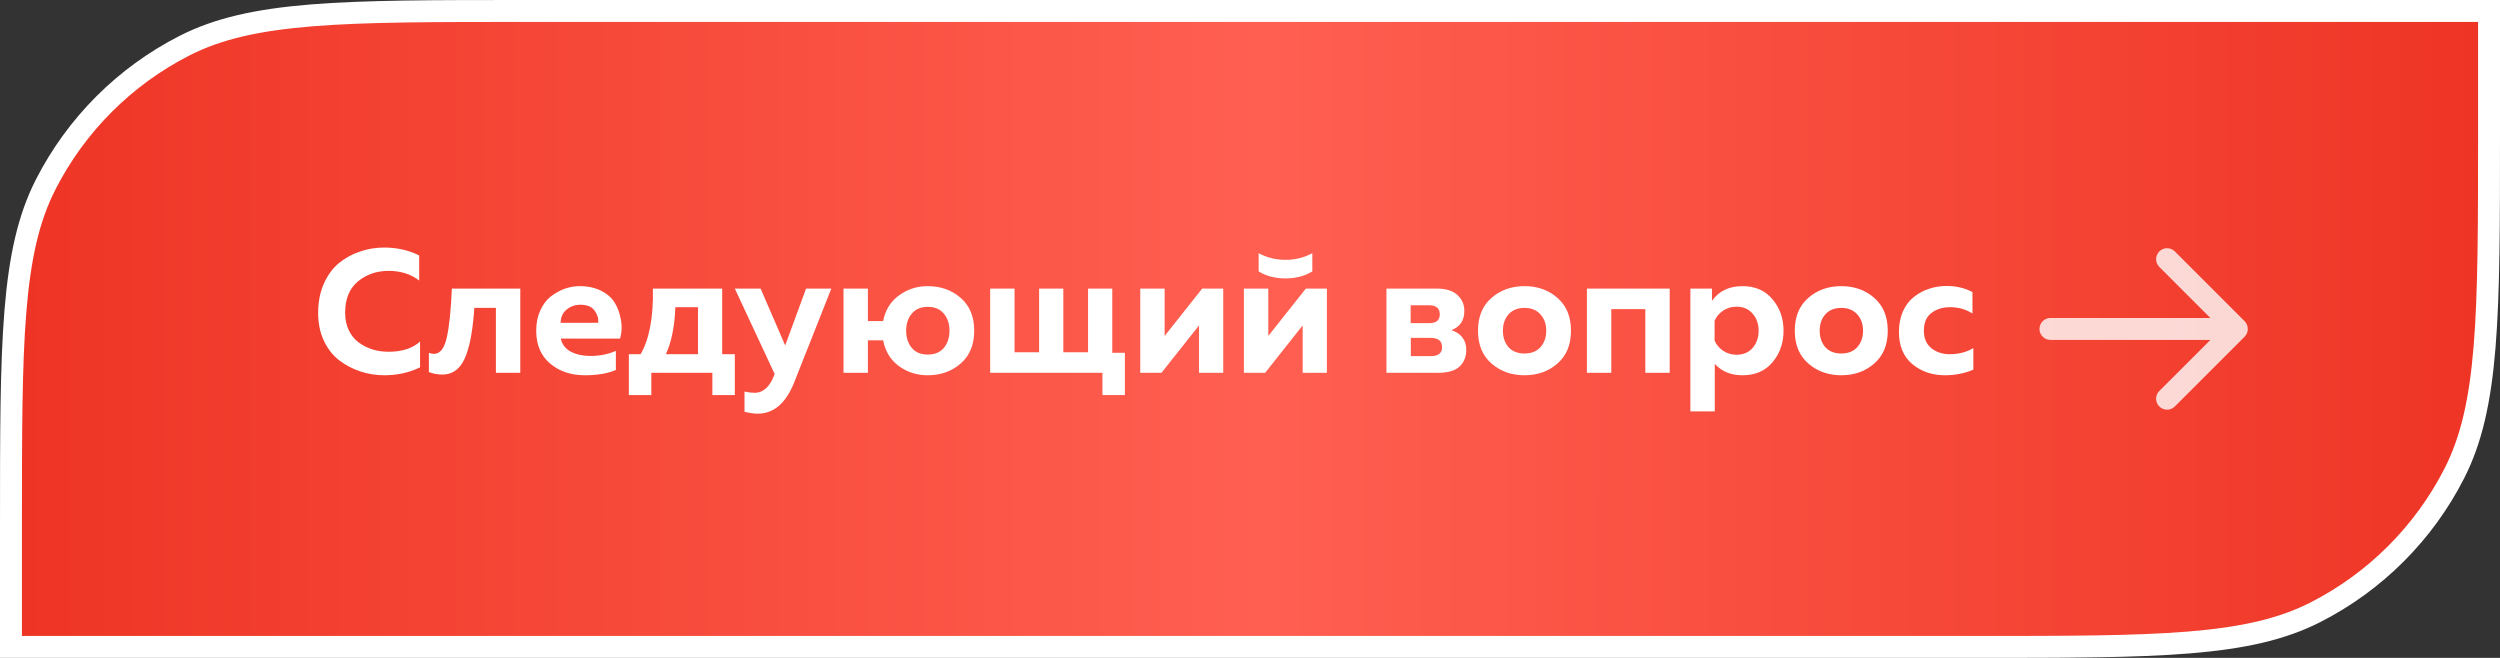<?xml version="1.0" encoding="UTF-8"?> <svg xmlns="http://www.w3.org/2000/svg" width="228" height="60" viewBox="0 0 228 60" fill="none"><rect x="0" y="0" width="228" height="60" fill="#333333" stroke="none"/> <path d="M1 48C1 39.583 1.001 33.33 1.405 28.378C1.809 23.437 2.61 19.878 4.161 16.834C6.941 11.378 11.378 6.941 16.834 4.161C19.878 2.61 23.437 1.809 28.378 1.405C33.33 1.001 39.583 1 48 1H227V12C227 20.417 226.999 26.67 226.595 31.622C226.191 36.563 225.39 40.121 223.839 43.166C221.059 48.622 216.622 53.059 211.166 55.839C208.122 57.39 204.563 58.191 199.623 58.595C194.67 58.999 188.417 59 180 59H1V48Z" fill="url(#paint0_linear_5_317)" stroke="white" stroke-width="2"></path> <path d="M29.014 28.528C29.014 27.547 29.184 26.667 29.526 25.888C29.878 25.099 30.336 24.469 30.901 24C31.477 23.531 32.117 23.179 32.822 22.944C33.526 22.699 34.261 22.576 35.029 22.576C36.203 22.576 37.27 22.816 38.23 23.296V25.584C37.472 24.997 36.539 24.704 35.429 24.704C34.342 24.704 33.408 25.029 32.63 25.68C31.861 26.32 31.477 27.269 31.477 28.528C31.477 29.125 31.59 29.659 31.814 30.128C32.038 30.587 32.336 30.955 32.709 31.232C33.093 31.509 33.515 31.723 33.974 31.872C34.443 32.011 34.928 32.08 35.429 32.08C36.667 32.08 37.627 31.771 38.309 31.152V33.504C37.318 33.984 36.235 34.224 35.062 34.224C34.294 34.224 33.557 34.107 32.853 33.872C32.15 33.637 31.504 33.296 30.918 32.848C30.341 32.4 29.878 31.803 29.526 31.056C29.184 30.309 29.014 29.467 29.014 28.528ZM43.258 28.08C43.194 29.019 43.104 29.829 42.986 30.512C42.88 31.184 42.72 31.813 42.506 32.4C42.293 32.976 42.005 33.413 41.642 33.712C41.28 34.011 40.842 34.16 40.33 34.16C39.936 34.16 39.53 34.085 39.114 33.936V32.176C39.274 32.24 39.429 32.272 39.578 32.272C40.133 32.272 40.522 31.776 40.746 30.784C40.97 29.792 41.125 28.304 41.21 26.32H47.45V34H45.226V28.08H43.258ZM48.903 30.16C48.903 29.467 49.025 28.853 49.271 28.32C49.516 27.776 49.836 27.349 50.231 27.04C50.636 26.731 51.057 26.496 51.495 26.336C51.943 26.176 52.396 26.096 52.855 26.096C53.623 26.096 54.284 26.24 54.839 26.528C55.404 26.816 55.82 27.189 56.087 27.648C56.353 28.096 56.535 28.608 56.631 29.184C56.737 29.749 56.711 30.315 56.551 30.88H51.143C51.26 31.413 51.569 31.813 52.071 32.08C52.572 32.336 53.164 32.464 53.847 32.464C54.689 32.464 55.463 32.309 56.167 32V33.744C55.409 34.064 54.471 34.224 53.351 34.224C52.071 34.224 51.009 33.867 50.167 33.152C49.324 32.437 48.903 31.44 48.903 30.16ZM54.551 29.44C54.604 29.088 54.503 28.725 54.247 28.352C53.991 27.979 53.553 27.792 52.935 27.792C52.444 27.792 52.023 27.941 51.671 28.24C51.319 28.528 51.137 28.928 51.127 29.44H54.551ZM59.4 36.032H57.352V32.304H58.424C59.224 30.917 59.597 28.923 59.544 26.32H65.864V32.304H67.016V36.032H64.968V34H59.4V36.032ZM61.592 28.016C61.528 29.765 61.24 31.195 60.728 32.304H63.656V28.016H61.592ZM71.609 31.504L73.513 26.32H75.817L72.409 34.928C71.651 36.795 70.547 37.728 69.097 37.728C68.787 37.728 68.387 37.669 67.897 37.552V35.712C68.249 35.787 68.553 35.824 68.809 35.824C69.619 35.824 70.227 35.264 70.633 34.144L70.649 34.112L67.017 26.32H69.369L71.609 31.504ZM87.616 27.168C88.438 27.883 88.848 28.88 88.848 30.16C88.848 31.44 88.438 32.437 87.616 33.152C86.795 33.867 85.792 34.224 84.608 34.224C83.627 34.224 82.752 33.947 81.984 33.392C81.216 32.827 80.736 32.043 80.544 31.04H79.152V34H76.928V26.32H79.152V29.28H80.544C80.736 28.277 81.216 27.499 81.984 26.944C82.752 26.379 83.627 26.096 84.608 26.096C85.792 26.096 86.795 26.453 87.616 27.168ZM83.152 28.608C82.811 29.013 82.64 29.531 82.64 30.16C82.64 30.789 82.811 31.312 83.152 31.728C83.494 32.133 83.979 32.336 84.608 32.336C85.248 32.336 85.739 32.133 86.08 31.728C86.422 31.312 86.592 30.789 86.592 30.16C86.592 29.531 86.422 29.013 86.08 28.608C85.739 28.192 85.248 27.984 84.608 27.984C83.979 27.984 83.494 28.192 83.152 28.608ZM102.591 36.032H100.543V34H90.303V26.32H92.527V32.128H94.767V26.32H96.975V32.128H99.231V26.32H101.439V32.176H102.591V36.032ZM105.927 34H103.991V26.32H106.215V30.64L109.639 26.32H111.559V34H109.351V29.68L105.927 34ZM119.684 24.752C118.991 25.179 118.175 25.392 117.236 25.392C116.297 25.392 115.481 25.179 114.788 24.752V23.088C115.524 23.493 116.34 23.696 117.236 23.696C118.132 23.696 118.948 23.493 119.684 23.088V24.752ZM115.38 34H113.444V26.32H115.668V30.64L119.092 26.32H121.012V34H118.804V29.68L115.38 34ZM131.148 34H126.444V26.32H131.02C131.873 26.32 132.508 26.517 132.924 26.912C133.34 27.296 133.548 27.776 133.548 28.352C133.548 29.227 133.153 29.813 132.364 30.112C133.271 30.411 133.724 31.013 133.724 31.92C133.724 32.528 133.521 33.029 133.116 33.424C132.711 33.808 132.055 34 131.148 34ZM128.668 30.816V32.48H130.492C131.175 32.48 131.516 32.208 131.516 31.664C131.516 31.099 131.175 30.816 130.492 30.816H128.668ZM128.652 27.84V29.472H130.348C130.988 29.472 131.308 29.205 131.308 28.672C131.308 28.117 130.983 27.84 130.332 27.84H128.652ZM136.025 33.152C135.204 32.437 134.793 31.44 134.793 30.16C134.793 28.88 135.204 27.883 136.025 27.168C136.847 26.453 137.849 26.096 139.033 26.096C140.228 26.096 141.231 26.453 142.041 27.168C142.863 27.883 143.273 28.88 143.273 30.16C143.273 31.44 142.863 32.437 142.041 33.152C141.231 33.867 140.228 34.224 139.033 34.224C137.849 34.224 136.847 33.867 136.025 33.152ZM140.489 31.664C140.841 31.269 141.017 30.768 141.017 30.16C141.017 29.552 140.841 29.056 140.489 28.672C140.137 28.277 139.652 28.08 139.033 28.08C138.415 28.08 137.929 28.277 137.577 28.672C137.236 29.056 137.065 29.552 137.065 30.16C137.065 30.768 137.236 31.269 137.577 31.664C137.929 32.048 138.415 32.24 139.033 32.24C139.652 32.24 140.137 32.048 140.489 31.664ZM146.949 34H144.725V26.32H152.277V34H150.053V28.192H146.949V34ZM156.131 27.44C156.76 26.544 157.688 26.096 158.915 26.096C160.077 26.096 160.989 26.496 161.651 27.296C162.323 28.085 162.659 29.04 162.659 30.16C162.659 31.28 162.323 32.24 161.651 33.04C160.989 33.829 160.077 34.224 158.915 34.224C157.859 34.224 157.016 33.877 156.387 33.184V37.52H154.163V26.32H156.131V27.44ZM159.843 31.728C160.205 31.301 160.387 30.779 160.387 30.16C160.387 29.541 160.205 29.024 159.843 28.608C159.48 28.181 158.989 27.968 158.371 27.968C157.912 27.968 157.501 28.091 157.139 28.336C156.787 28.581 156.531 28.885 156.371 29.248V31.072C156.531 31.435 156.787 31.739 157.139 31.984C157.501 32.229 157.912 32.352 158.371 32.352C158.989 32.352 159.48 32.144 159.843 31.728ZM164.916 33.152C164.095 32.437 163.684 31.44 163.684 30.16C163.684 28.88 164.095 27.883 164.916 27.168C165.737 26.453 166.74 26.096 167.924 26.096C169.119 26.096 170.121 26.453 170.932 27.168C171.753 27.883 172.164 28.88 172.164 30.16C172.164 31.44 171.753 32.437 170.932 33.152C170.121 33.867 169.119 34.224 167.924 34.224C166.74 34.224 165.737 33.867 164.916 33.152ZM169.38 31.664C169.732 31.269 169.908 30.768 169.908 30.16C169.908 29.552 169.732 29.056 169.38 28.672C169.028 28.277 168.543 28.08 167.924 28.08C167.305 28.08 166.82 28.277 166.468 28.672C166.127 29.056 165.956 29.552 165.956 30.16C165.956 30.768 166.127 31.269 166.468 31.664C166.82 32.048 167.305 32.24 167.924 32.24C168.543 32.24 169.028 32.048 169.38 31.664ZM173.184 30.272C173.184 29.568 173.307 28.939 173.552 28.384C173.808 27.829 174.144 27.392 174.56 27.072C174.976 26.741 175.435 26.496 175.936 26.336C176.437 26.165 176.965 26.08 177.52 26.08C178.405 26.08 179.195 26.267 179.888 26.64V28.592C179.291 28.208 178.608 28.016 177.84 28.016C177.168 28.016 176.603 28.192 176.144 28.544C175.685 28.896 175.456 29.435 175.456 30.16C175.456 30.853 175.685 31.387 176.144 31.76C176.603 32.123 177.157 32.304 177.808 32.304C178.629 32.304 179.349 32.117 179.968 31.744V33.712C179.168 34.053 178.304 34.224 177.376 34.224C176.224 34.224 175.237 33.888 174.416 33.216C173.595 32.533 173.184 31.552 173.184 30.272Z" fill="white"></path> <path opacity="0.8" d="M187 29C186.448 29 186 29.448 186 30C186 30.552 186.448 31 187 31L187 29ZM204.707 30.707C205.098 30.317 205.098 29.683 204.707 29.293L198.343 22.929C197.953 22.538 197.319 22.538 196.929 22.929C196.538 23.32 196.538 23.953 196.929 24.343L202.586 30L196.929 35.657C196.538 36.047 196.538 36.681 196.929 37.071C197.319 37.462 197.953 37.462 198.343 37.071L204.707 30.707ZM187 31L204 31L204 29L187 29L187 31Z" fill="white"></path> <defs> <linearGradient id="paint0_linear_5_317" x1="-4.94791e-07" y1="35.676" x2="228" y2="35.676" gradientUnits="userSpaceOnUse"> <stop stop-color="#EE3424"></stop> <stop offset="0.505" stop-color="#FF5F51"></stop> <stop offset="1" stop-color="#EE3424"></stop> </linearGradient> </defs> </svg> 